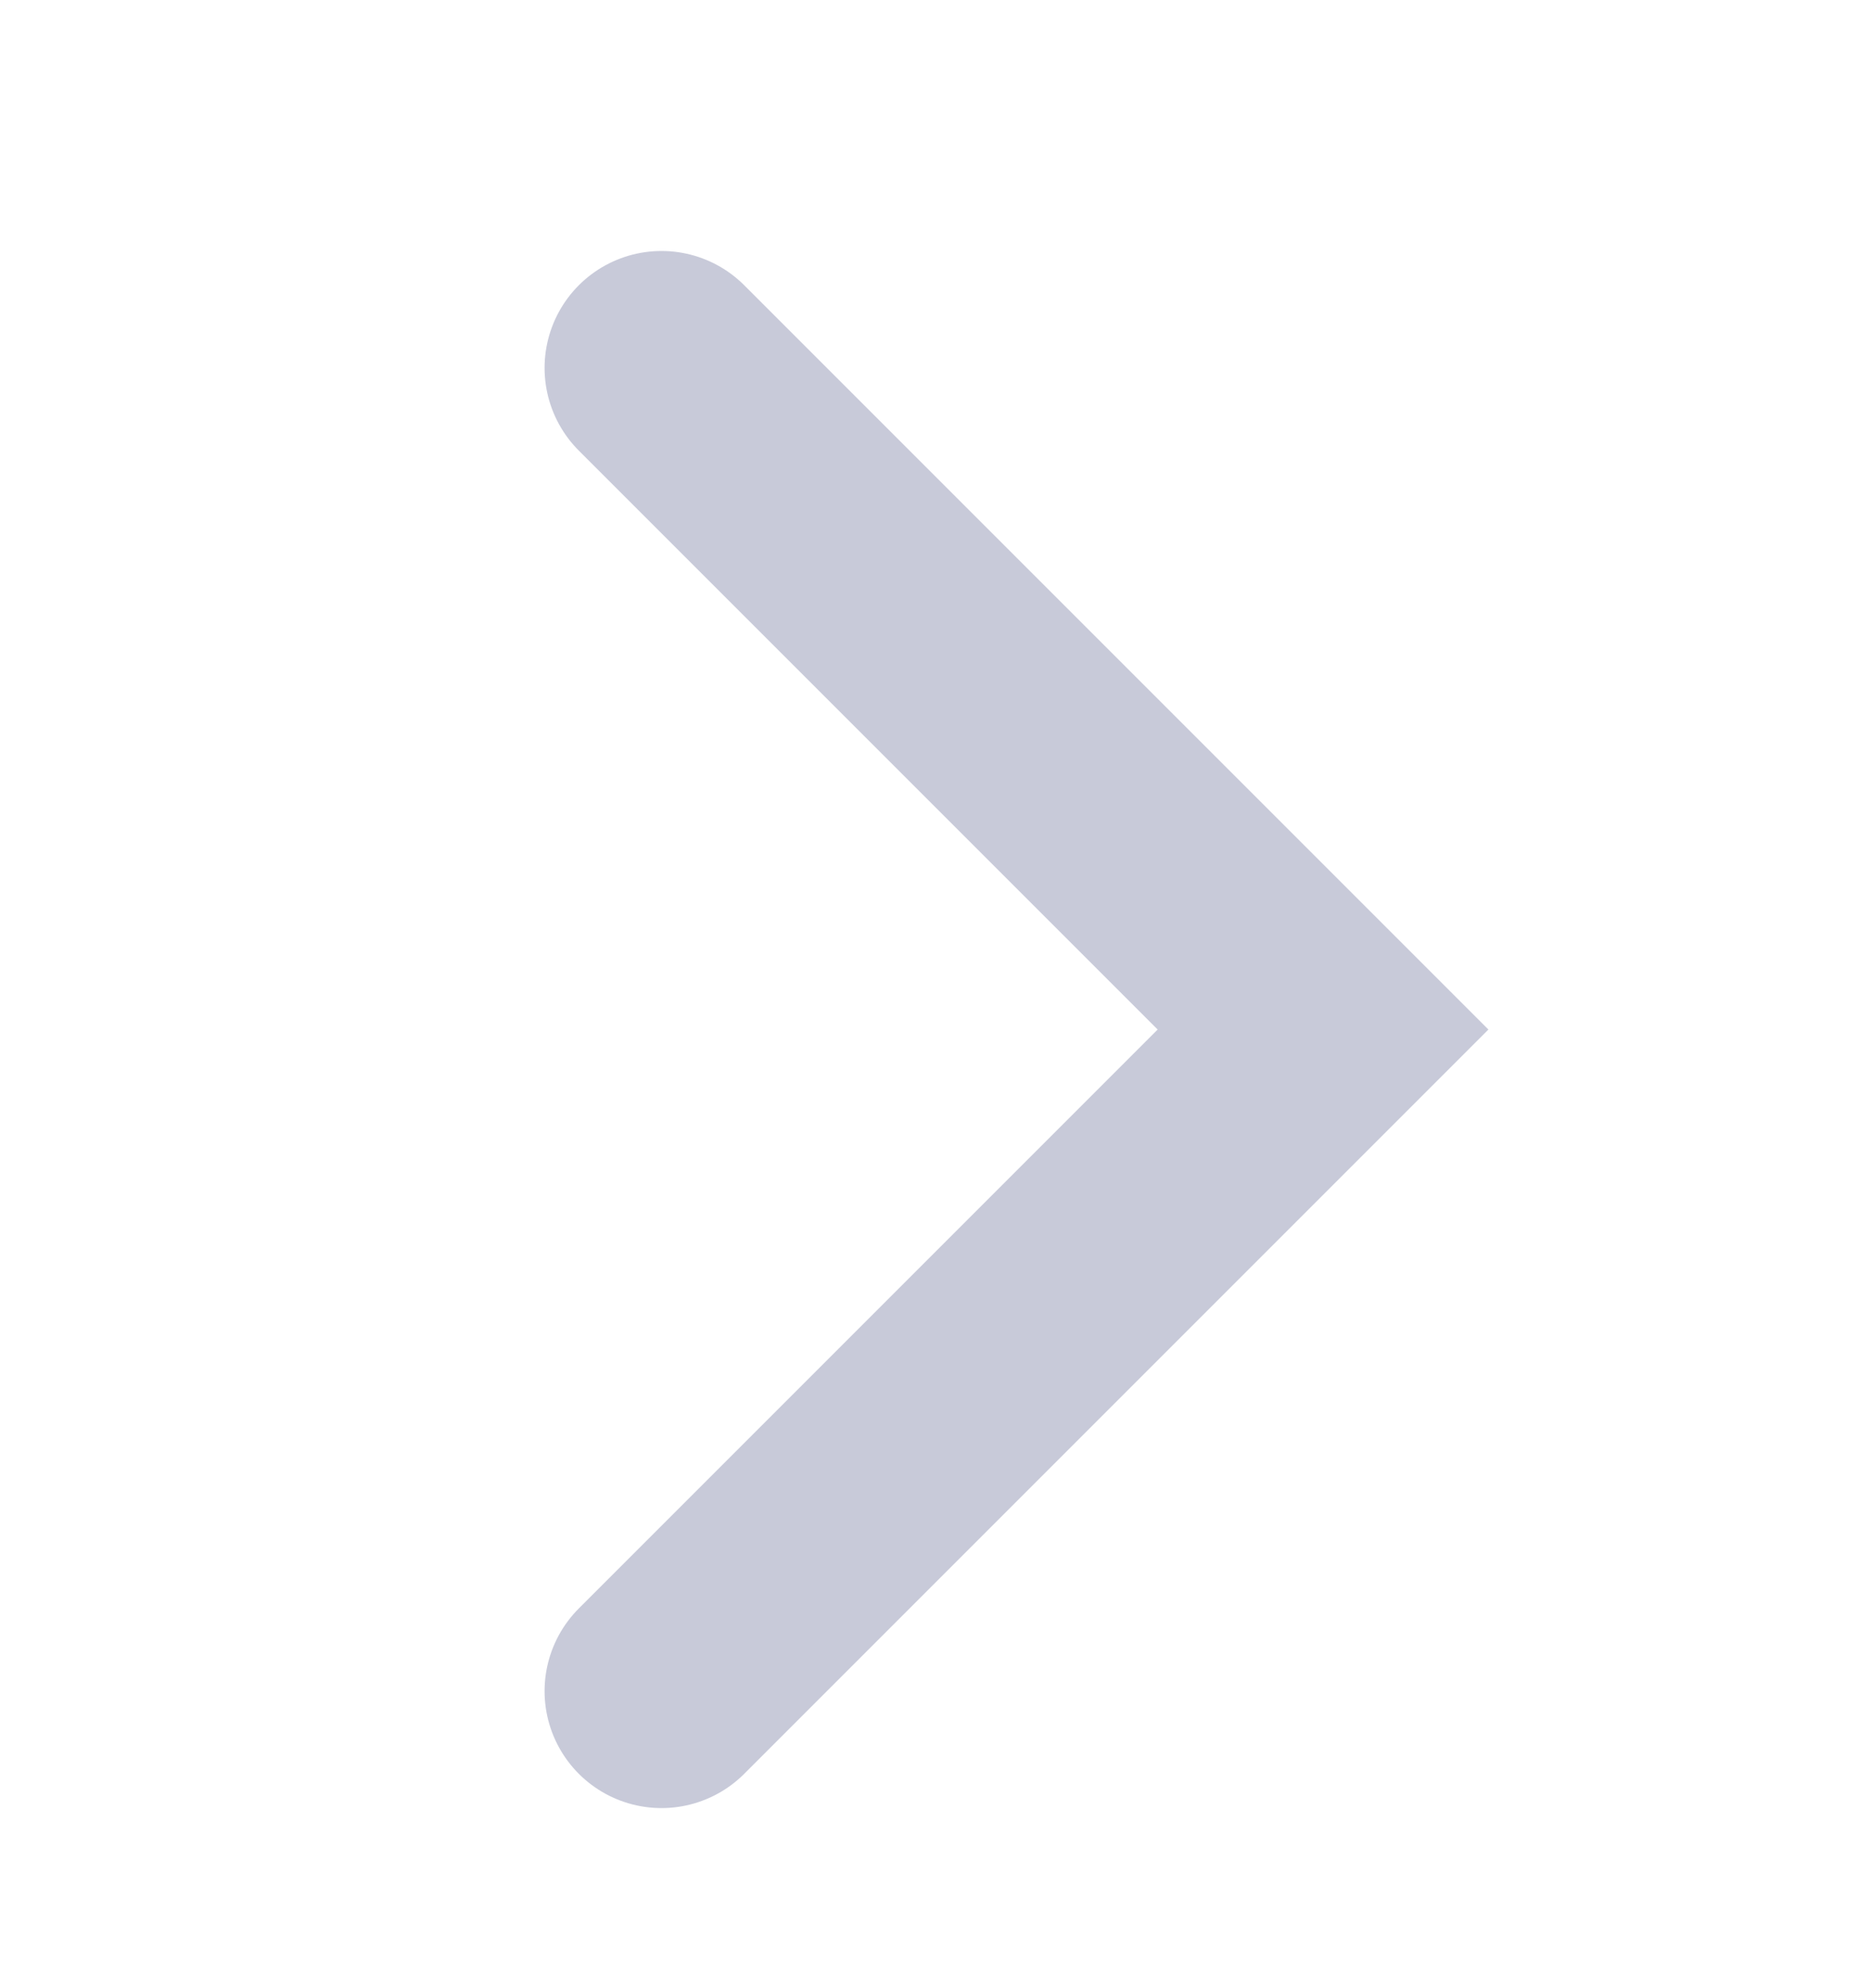 <svg width="16" height="17" viewBox="0 0 16 17" fill="none" xmlns="http://www.w3.org/2000/svg">
<path d="M5.657 3.146L11.314 8.803L5.657 14.46" stroke="#C8CAD9" stroke-width="2" stroke-linecap="round"/>
</svg>
